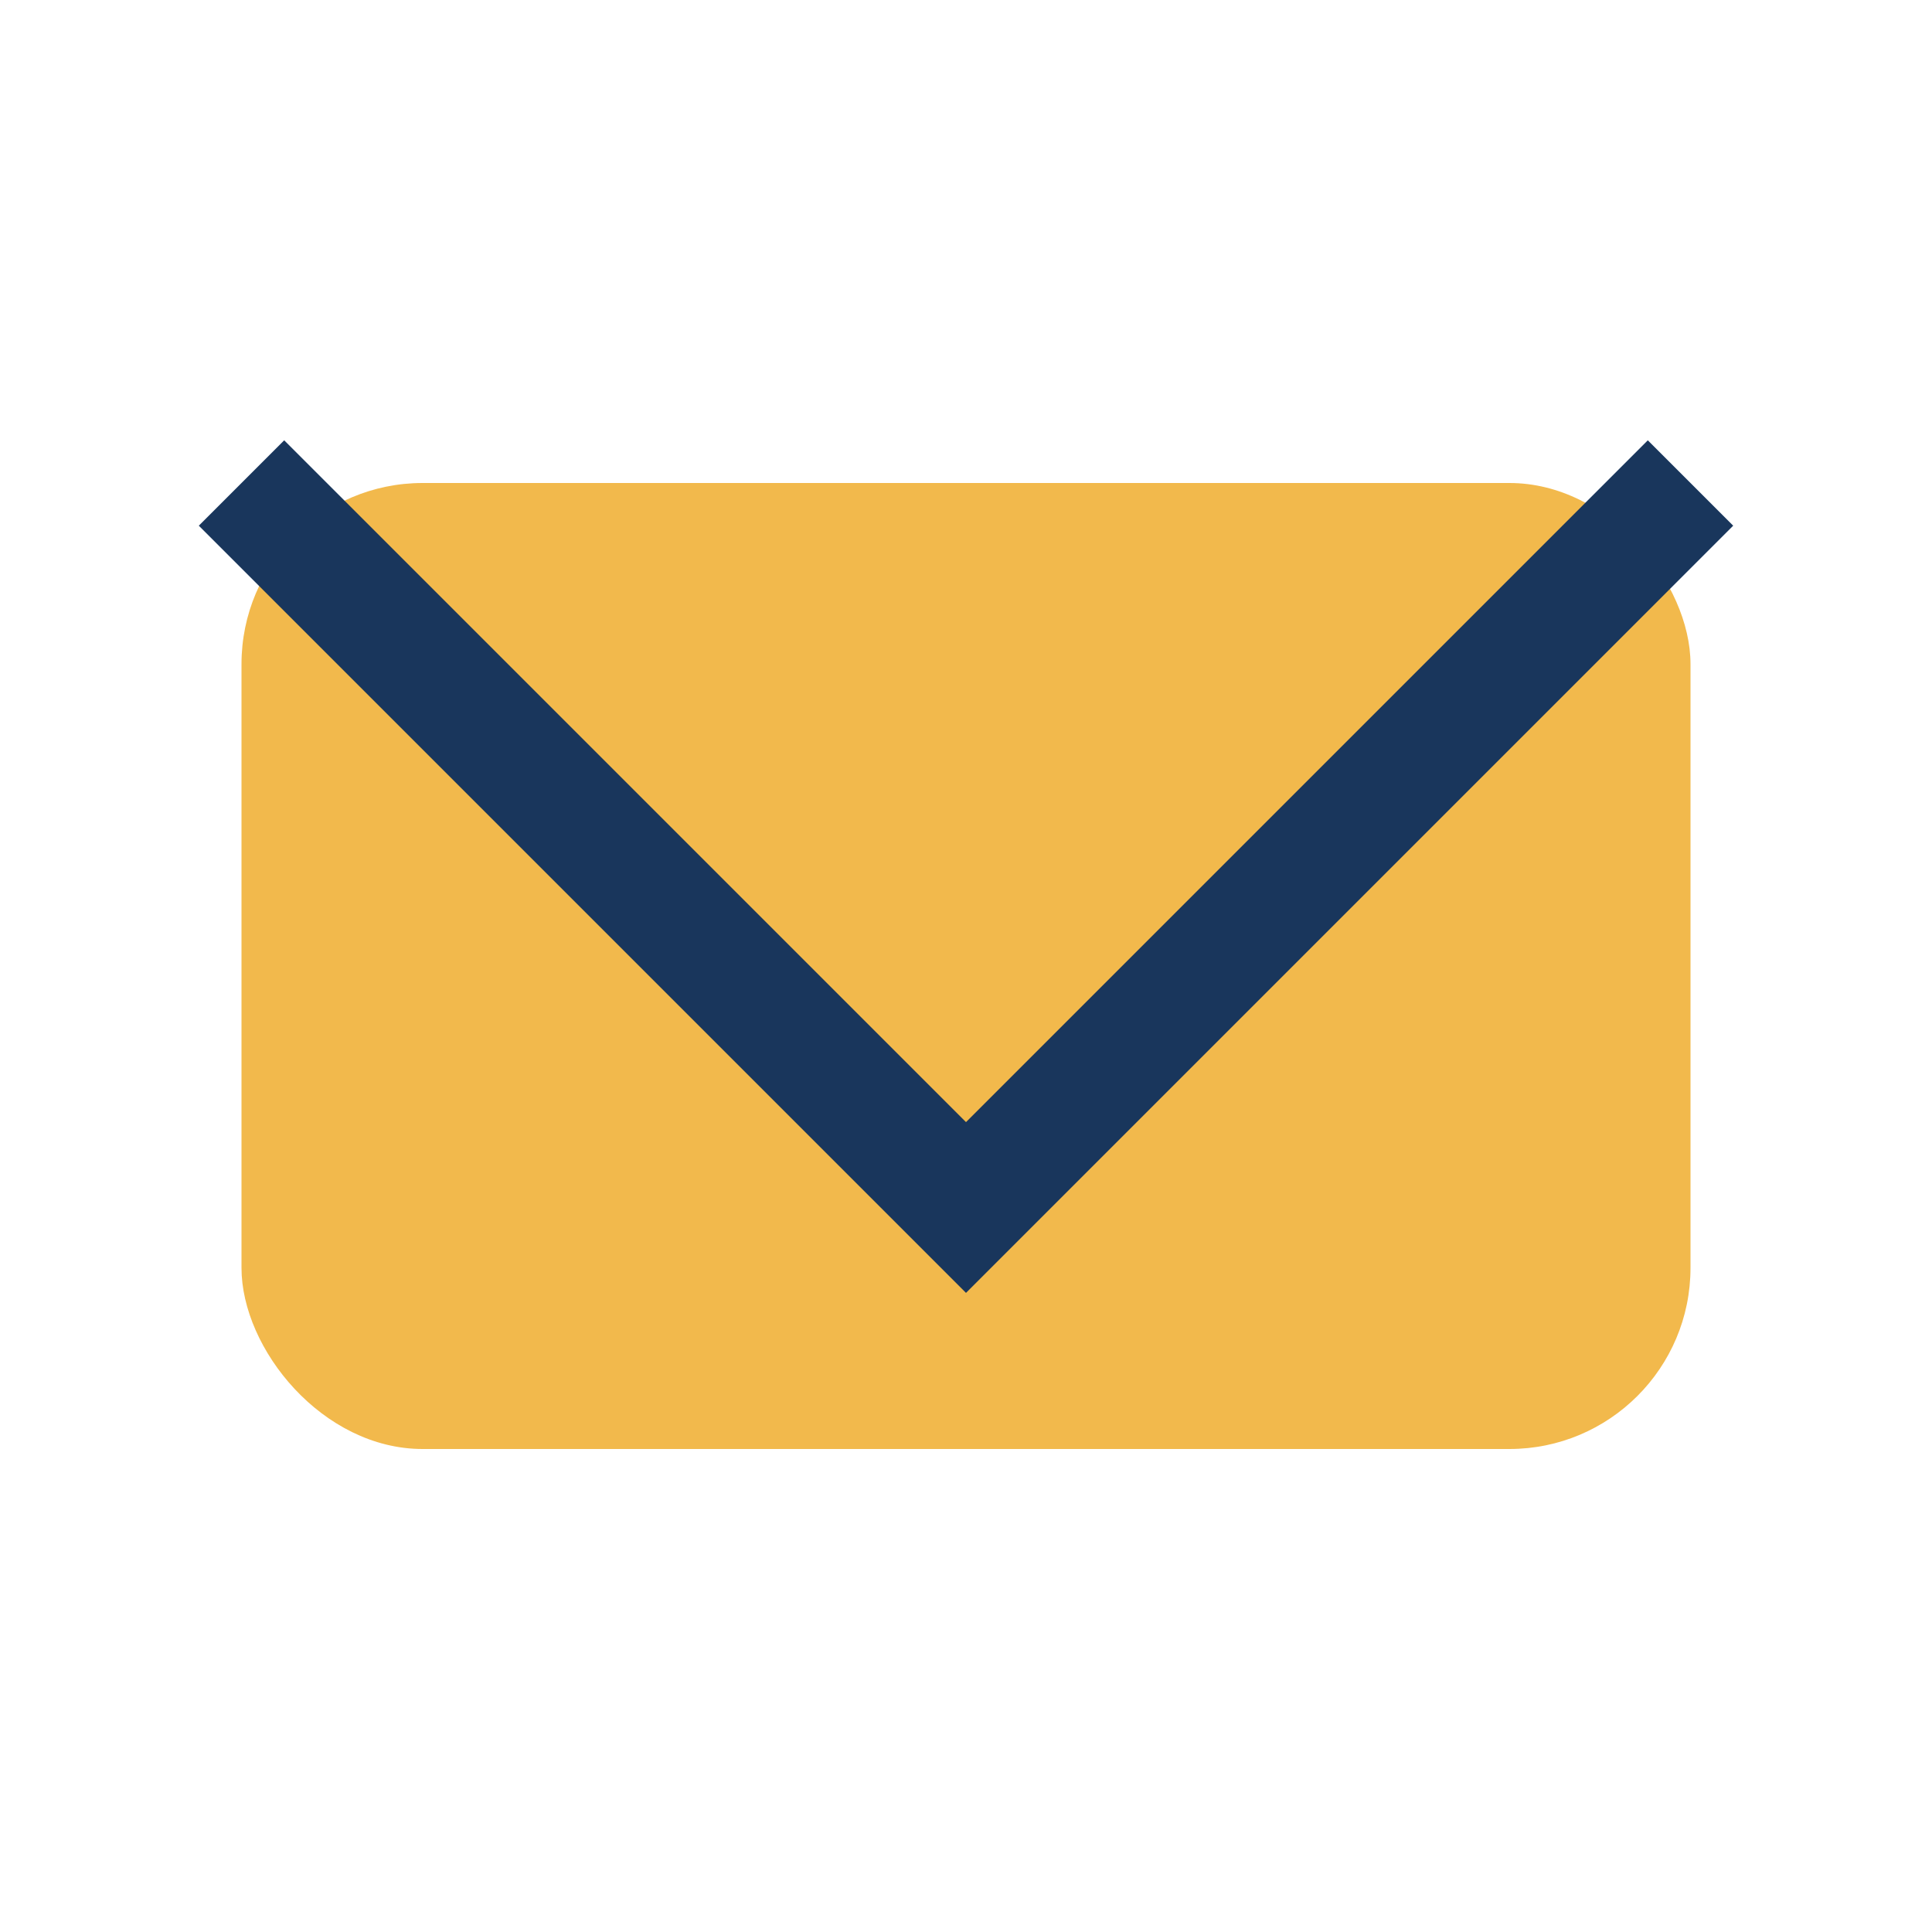 <?xml version="1.0" encoding="UTF-8"?>
<svg xmlns="http://www.w3.org/2000/svg" width="32" height="32" viewBox="0 0 32 32"><rect x="4" y="8" width="24" height="16" rx="3" fill="#F2B94C"/><polyline points="4,8 16,20 28,8" fill="none" stroke="#19365C" stroke-width="2"/></svg>
